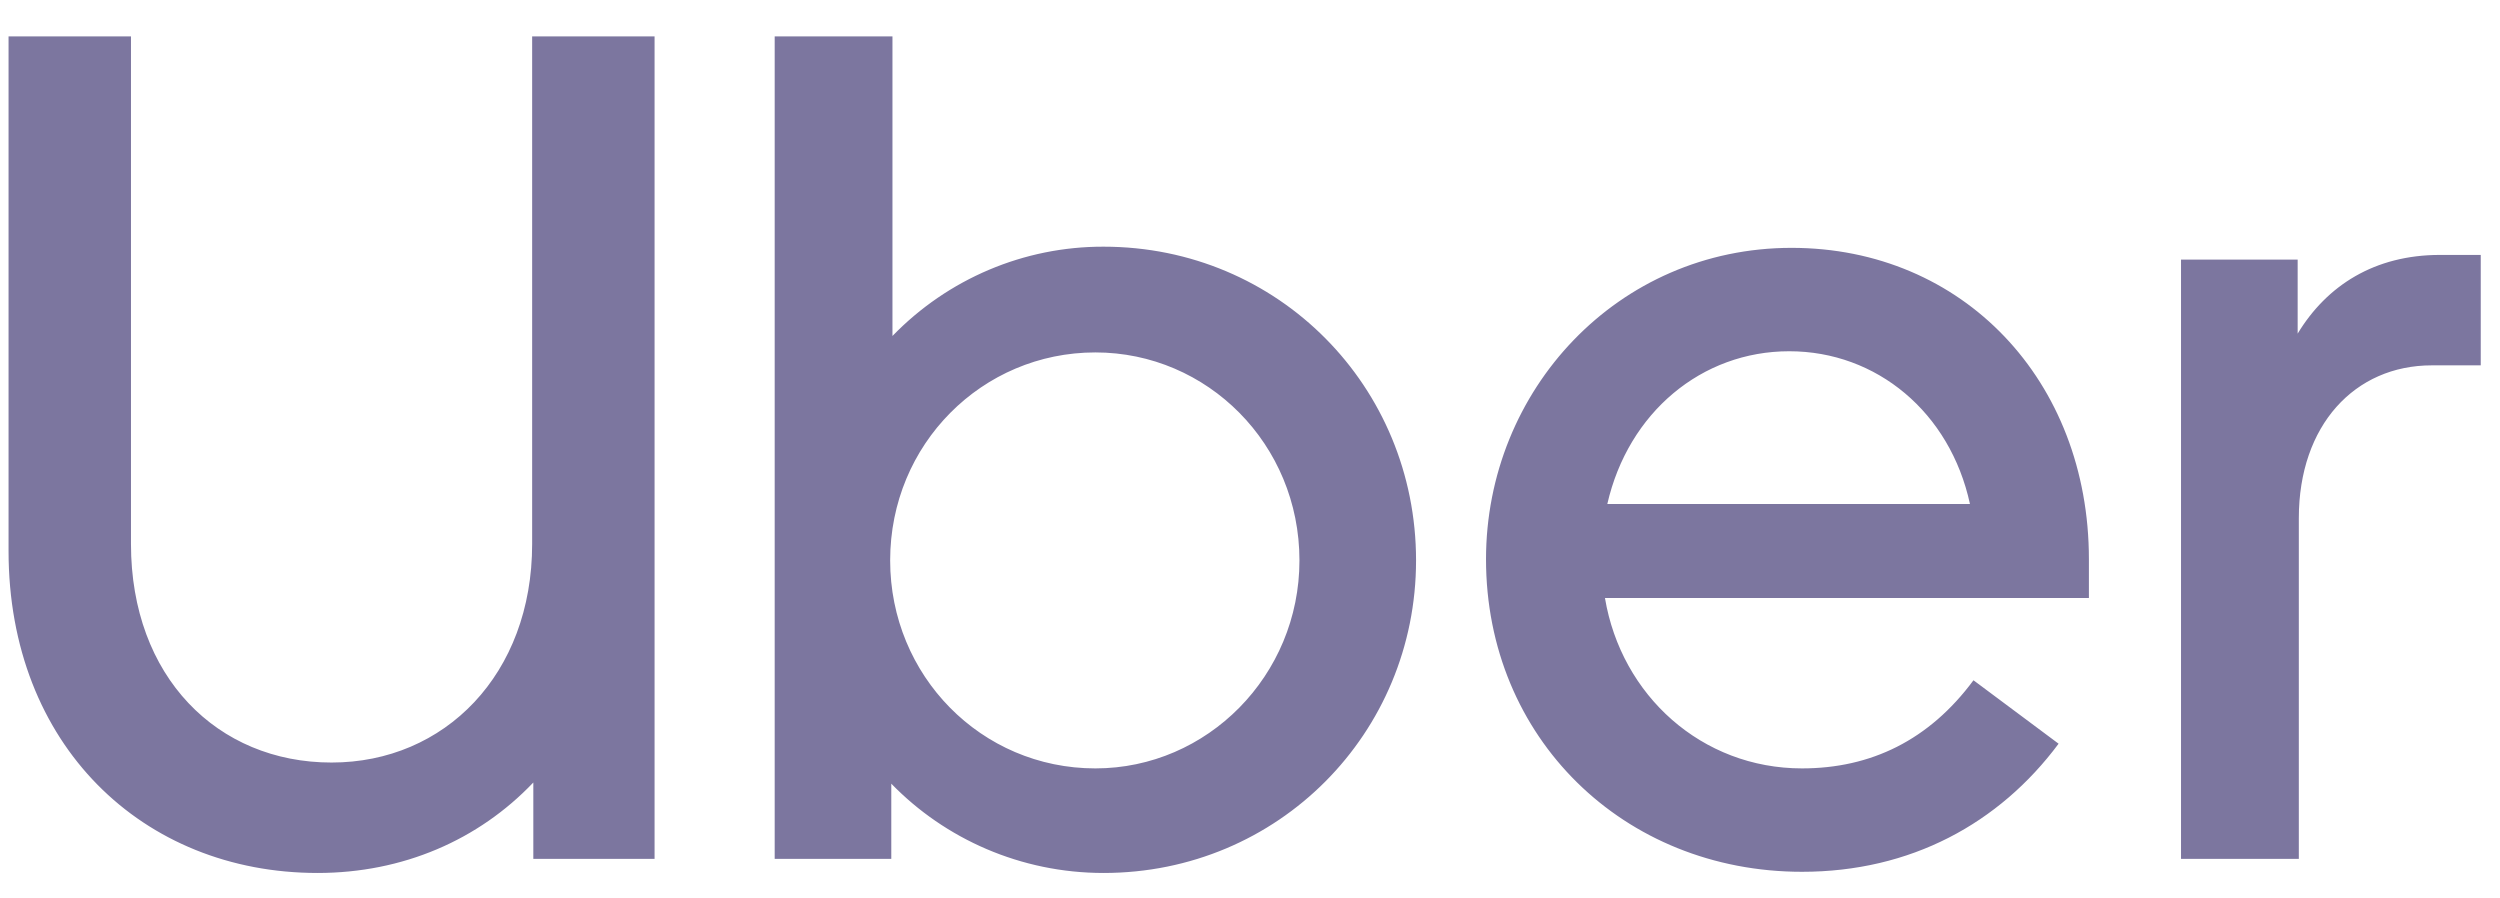 <?xml version="1.0" encoding="UTF-8"?>
<svg width="64px" height="23px" viewBox="0 0 64 23" version="1.1" xmlns="http://www.w3.org/2000/svg" xmlns:xlink="http://www.w3.org/1999/xlink">
    <!-- Generator: Sketch 64 (93537) - https://sketch.com -->
    <title>04e09deee72d5fce182103961d90edb8</title>
    <desc>Created with Sketch.</desc>
    <g id="Breakpoints" stroke="none" stroke-width="1" fill="none" fill-rule="evenodd">
        <g id="01-00-01-Home-1440" transform="translate(-181, -733)" fill="#7C769F" fill-rule="nonzero">
            <g id="Hero">
                <g id="Logo" transform="translate(181, 732)">
                    <g id="04e09deee72d5fce182103961d90edb8" transform="translate(-0, 1.68)">
                        <path d="M3.353,13.246 C3.353,16.645 5.563,18.841 8.488,18.841 C11.384,18.841 13.623,16.585 13.623,13.246 L13.623,0.251 L16.757,0.251 L16.757,21.307 L13.653,21.307 L13.653,19.352 C12.25,20.826 10.309,21.668 8.13,21.668 C3.652,21.668 0.219,18.389 0.219,13.426 L0.219,0.251 L3.353,0.251 L3.353,13.246 Z M19.832,21.307 L19.832,0.251 L22.847,0.251 L22.847,7.921 C24.268,6.455 26.217,5.63 28.251,5.635 C32.728,5.635 36.251,9.215 36.251,13.667 C36.251,18.089 32.728,21.668 28.251,21.668 C26.131,21.668 24.191,20.796 22.817,19.382 L22.817,21.307 L19.832,21.307 Z M22.788,13.667 C22.788,16.615 25.116,18.991 28.042,18.991 C30.907,18.991 33.266,16.615 33.266,13.667 C33.266,10.689 30.907,8.342 28.042,8.342 C25.146,8.342 22.788,10.689 22.788,13.667 L22.788,13.667 Z M38.042,13.637 C38.042,9.305 41.416,5.665 45.864,5.665 C50.252,5.665 53.476,9.064 53.476,13.637 L53.476,14.629 L41.087,14.629 C41.505,17.126 43.565,18.991 46.132,18.991 C47.894,18.991 49.386,18.269 50.521,16.735 L52.7,18.359 C51.177,20.405 48.909,21.638 46.132,21.638 C41.565,21.638 38.042,18.209 38.042,13.637 Z M45.804,8.312 C43.565,8.312 41.684,9.877 41.147,12.223 L50.431,12.223 C49.924,9.877 48.043,8.312 45.804,8.312 Z M63.507,8.673 L62.253,8.673 C60.282,8.673 58.85,10.207 58.85,12.584 L58.85,21.307 L55.834,21.307 L55.834,5.966 L58.82,5.966 L58.82,7.861 C59.566,6.628 60.79,5.846 62.462,5.846 L63.507,5.846 L63.507,8.673 Z" id="Shape"></path>
                    </g>
                </g>
            </g>
        </g>
    </g>
</svg>